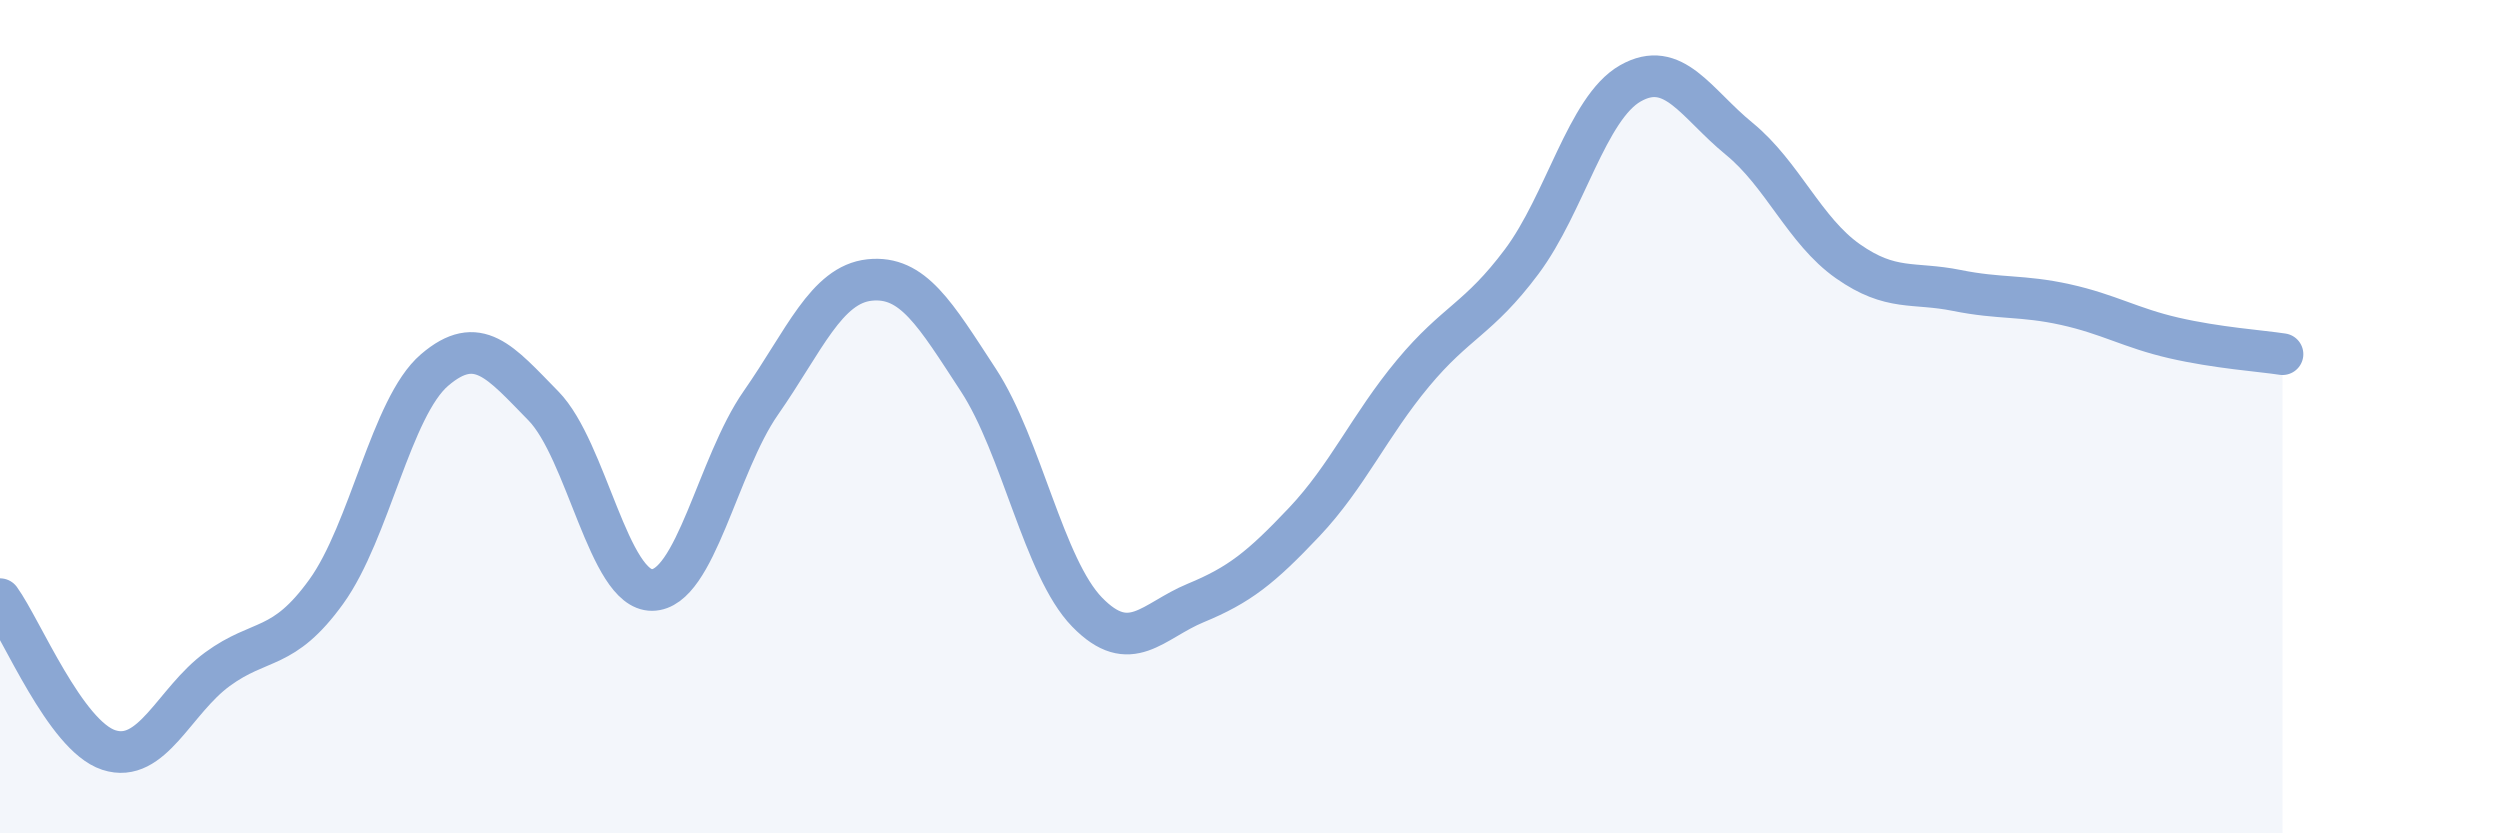 
    <svg width="60" height="20" viewBox="0 0 60 20" xmlns="http://www.w3.org/2000/svg">
      <path
        d="M 0,14.38 C 0.52,15.1 1.57,17.66 2.61,18 C 3.65,18.34 4.18,16.82 5.22,16.06 C 6.26,15.3 6.79,15.64 7.83,14.2 C 8.87,12.76 9.39,9.77 10.43,8.88 C 11.47,7.99 12,8.68 13.04,9.74 C 14.08,10.8 14.61,14.17 15.65,14.16 C 16.69,14.15 17.22,11.16 18.26,9.67 C 19.3,8.18 19.83,6.83 20.87,6.72 C 21.91,6.61 22.44,7.53 23.48,9.12 C 24.52,10.71 25.05,13.62 26.09,14.69 C 27.13,15.76 27.66,14.9 28.7,14.47 C 29.74,14.04 30.26,13.63 31.3,12.53 C 32.34,11.43 32.87,10.21 33.91,8.96 C 34.95,7.71 35.48,7.67 36.52,6.28 C 37.56,4.89 38.09,2.59 39.13,2 C 40.17,1.41 40.7,2.48 41.74,3.33 C 42.78,4.18 43.31,5.54 44.35,6.27 C 45.39,7 45.92,6.76 46.96,6.97 C 48,7.18 48.53,7.08 49.57,7.31 C 50.61,7.54 51.13,7.87 52.17,8.11 C 53.21,8.35 54.26,8.42 54.78,8.5L54.78 20L0 20Z"
        fill="#8ba7d3"
        opacity="0.1"
        stroke-linecap="round"
        stroke-linejoin="round"
      />
      <path
        d="M 0,14.38 C 0.52,15.1 1.57,17.66 2.61,18 C 3.65,18.34 4.18,16.82 5.22,16.06 C 6.26,15.3 6.79,15.64 7.83,14.2 C 8.87,12.76 9.39,9.77 10.43,8.88 C 11.47,7.99 12,8.68 13.04,9.74 C 14.08,10.8 14.61,14.17 15.65,14.16 C 16.69,14.15 17.22,11.16 18.26,9.67 C 19.3,8.18 19.83,6.83 20.87,6.72 C 21.91,6.61 22.44,7.53 23.48,9.12 C 24.52,10.71 25.05,13.62 26.09,14.69 C 27.13,15.76 27.66,14.9 28.7,14.47 C 29.74,14.04 30.26,13.63 31.3,12.53 C 32.34,11.43 32.87,10.21 33.91,8.96 C 34.95,7.71 35.48,7.67 36.52,6.28 C 37.56,4.89 38.09,2.59 39.13,2 C 40.17,1.41 40.7,2.48 41.74,3.33 C 42.78,4.18 43.31,5.54 44.35,6.27 C 45.39,7 45.92,6.76 46.96,6.97 C 48,7.18 48.53,7.08 49.57,7.31 C 50.61,7.54 51.13,7.87 52.17,8.11 C 53.21,8.35 54.26,8.42 54.78,8.5"
        stroke="#8ba7d3"
        stroke-width="1"
        fill="none"
        stroke-linecap="round"
        stroke-linejoin="round"
      />
    </svg>
  